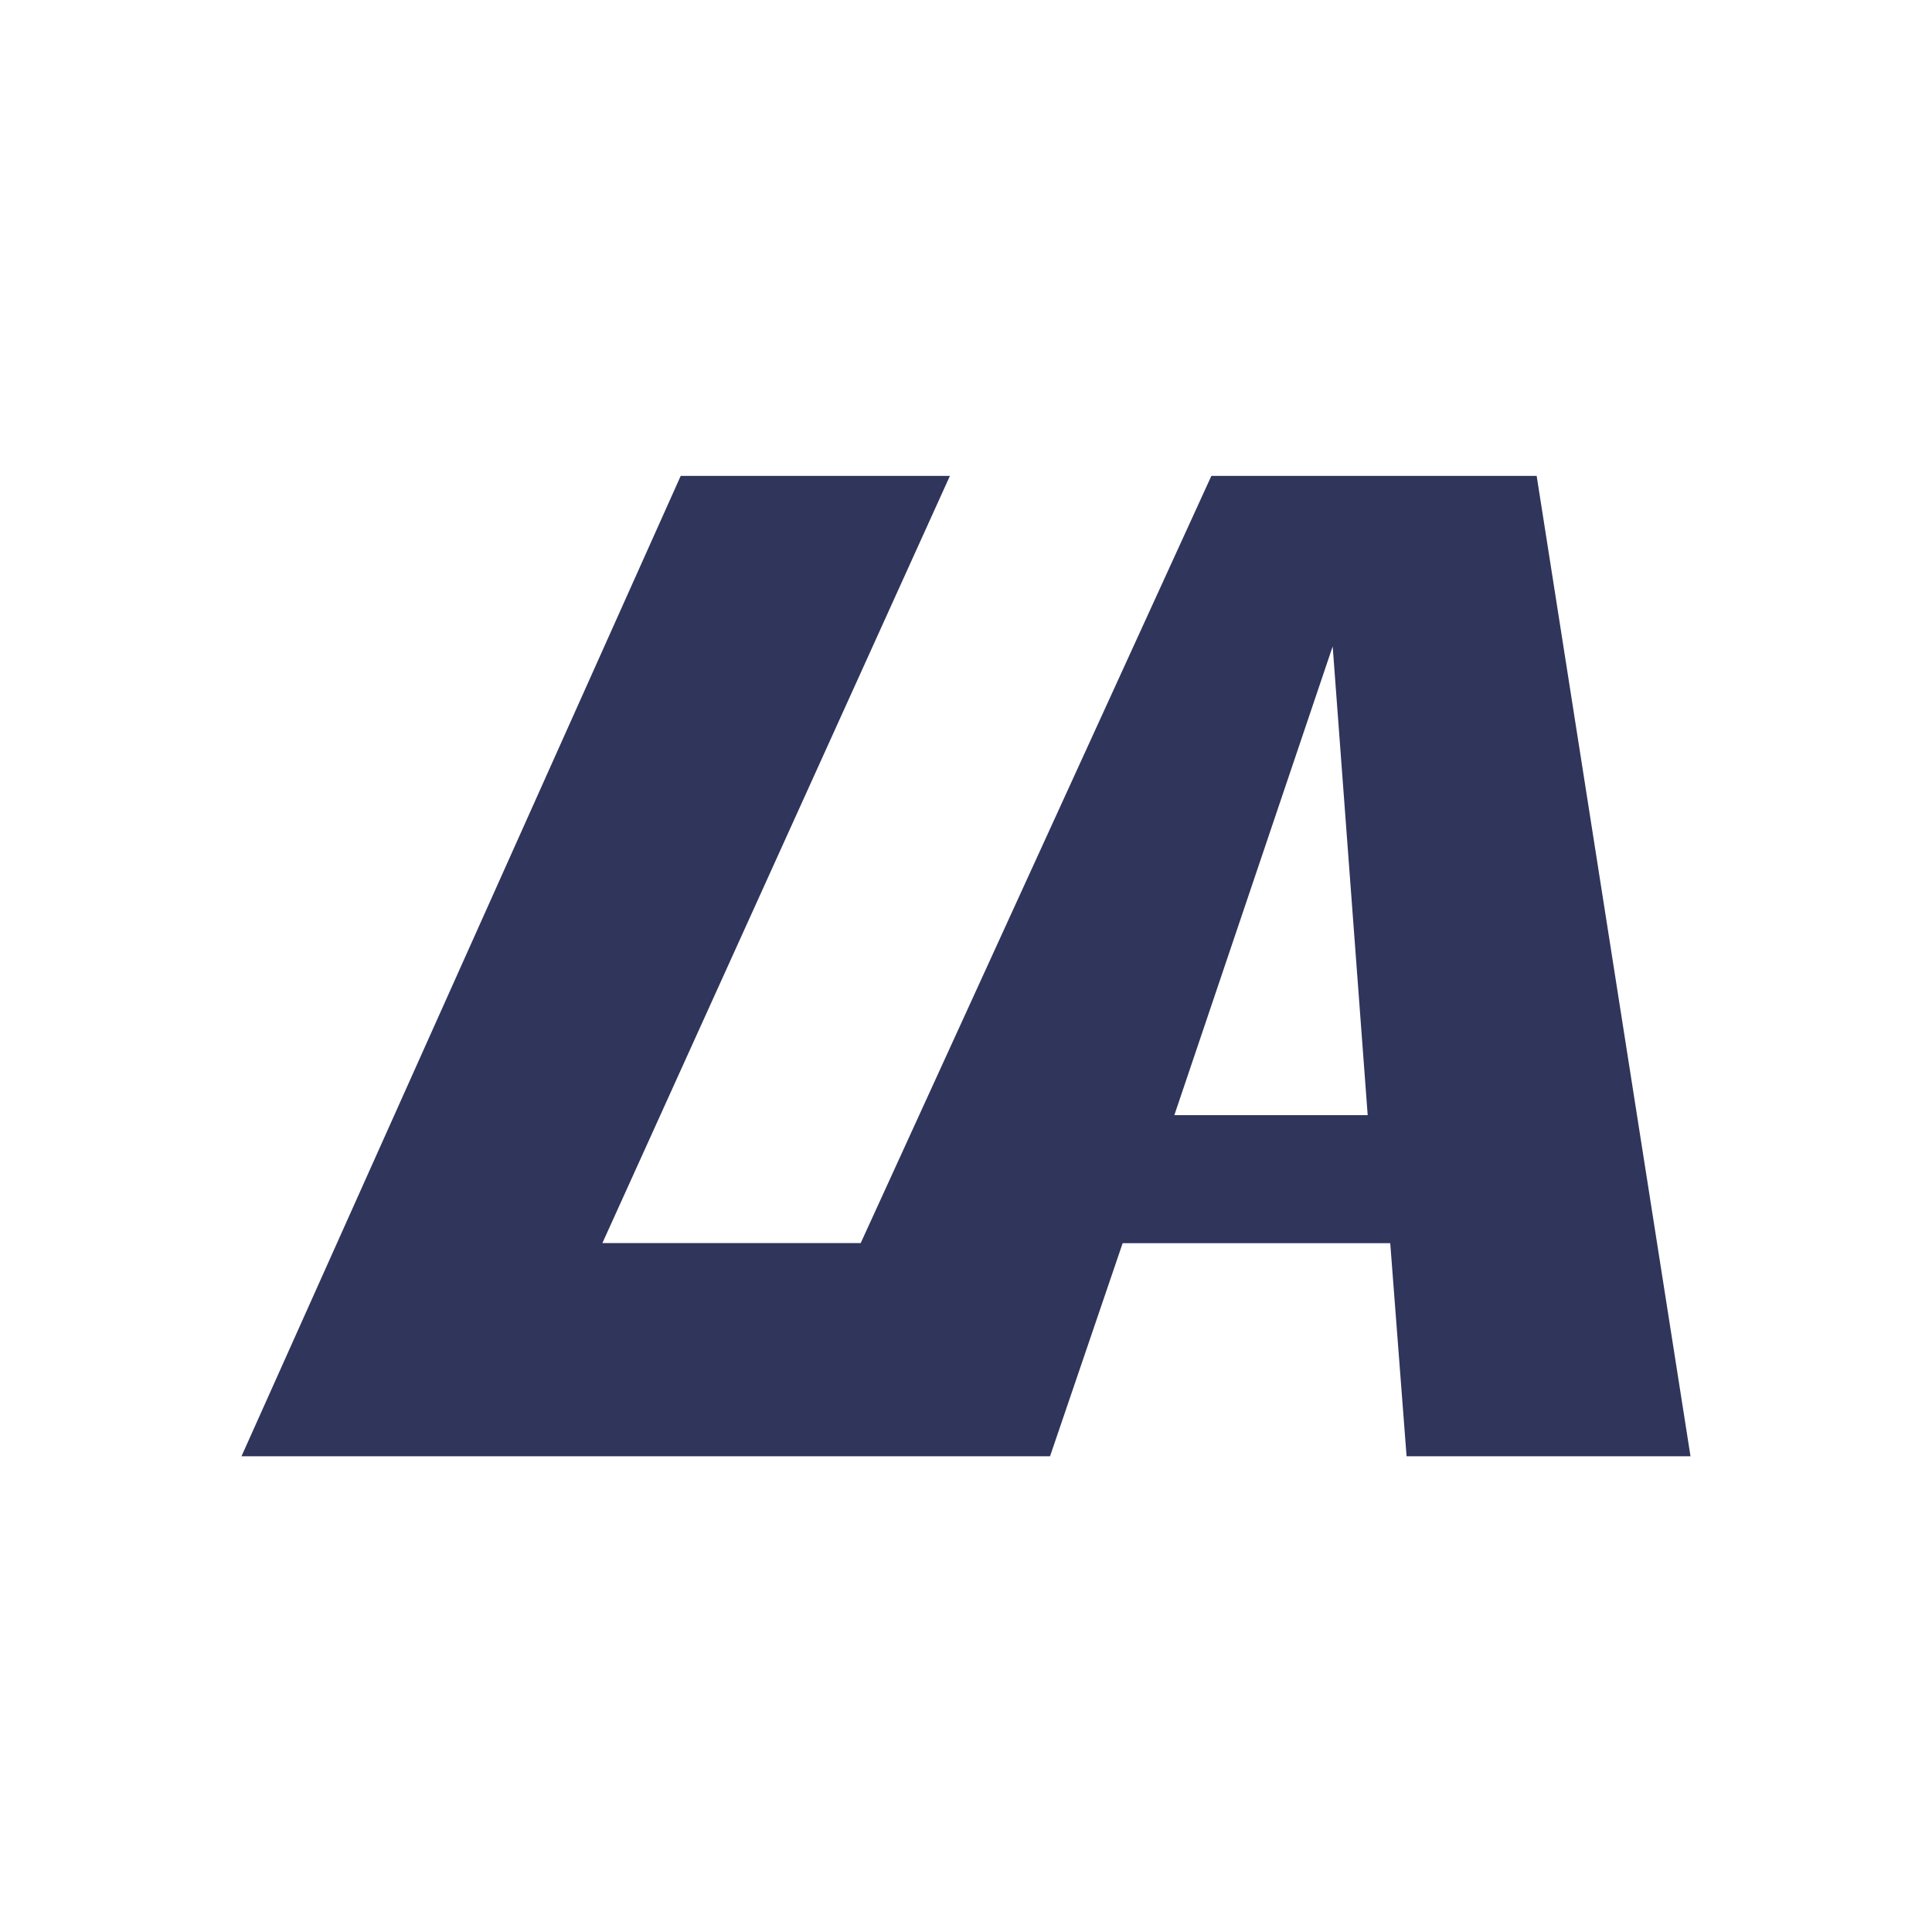 <svg xmlns="http://www.w3.org/2000/svg" width="1em" height="1em" viewBox="0 0 24 24"><path fill="#2F355B" d="m11.8 5.912l-4.317 9.53h3.209l4.356-9.53h4.041L21 18.09h-3.527l-.203-2.647h-3.324l-.902 2.647H3L8.456 5.912zm2.788 7.941h2.402l-.435-5.823z"/></svg>